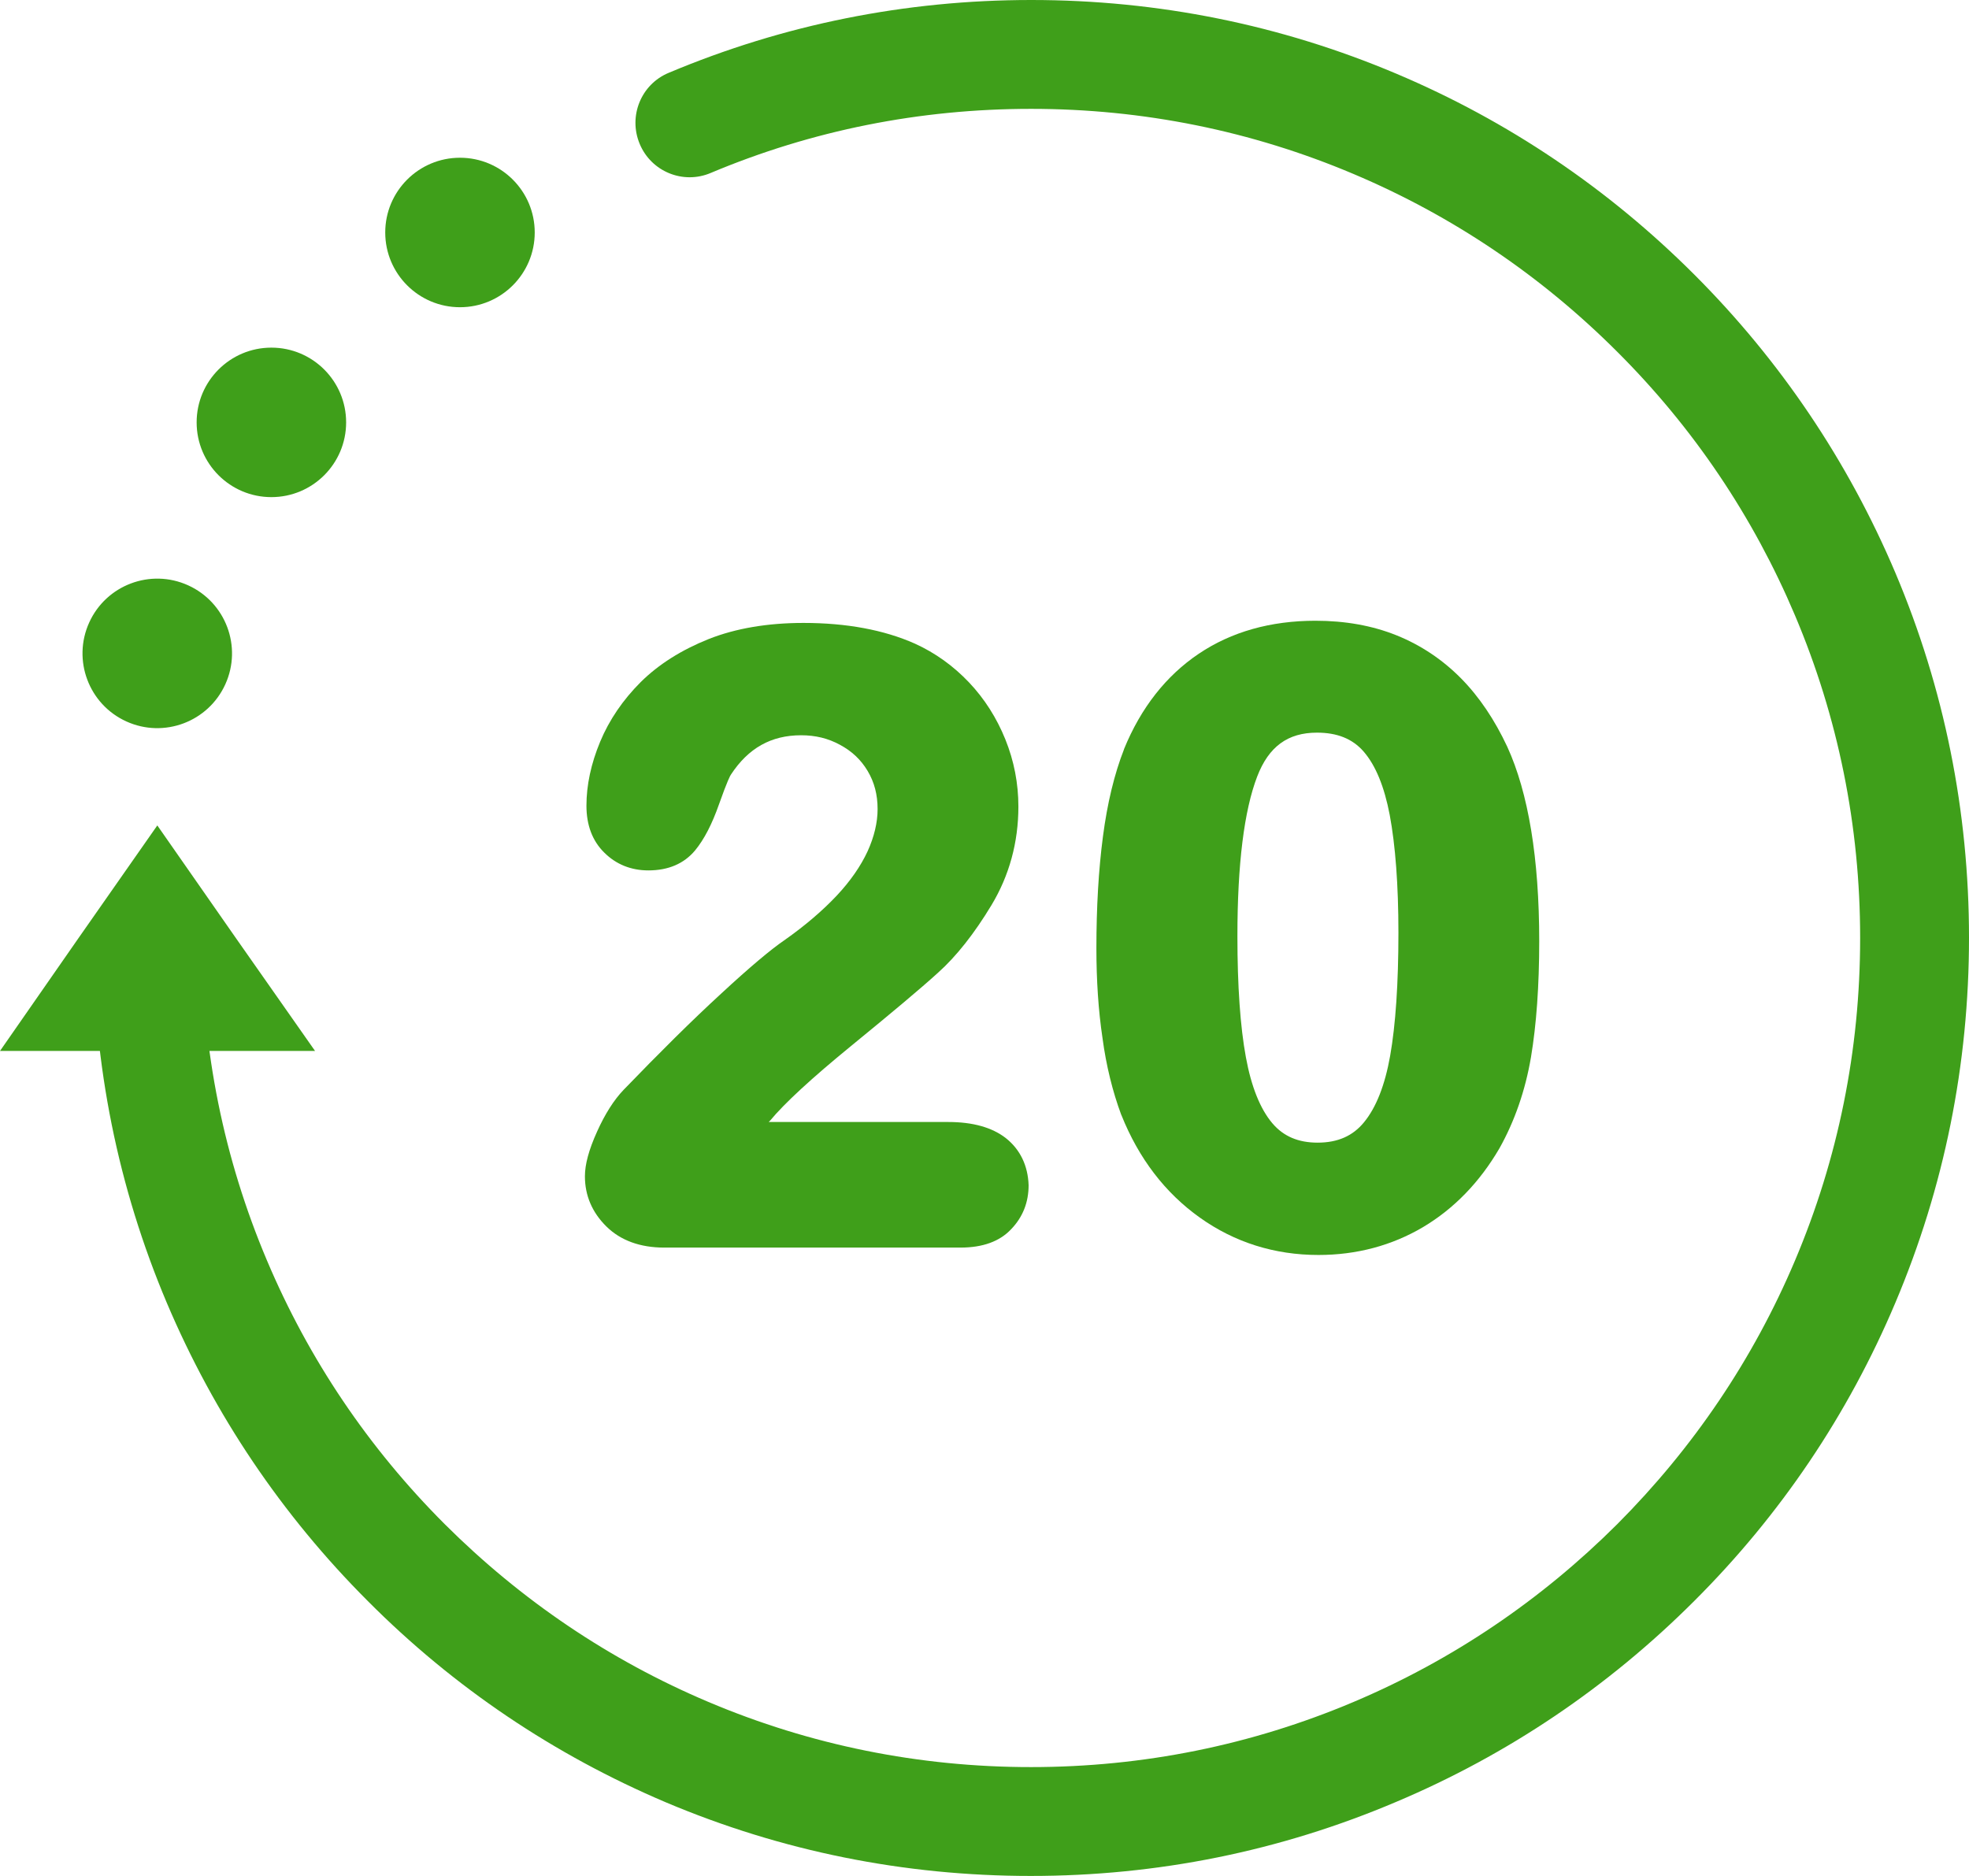 <?xml version="1.0" encoding="UTF-8" standalone="no"?><svg xmlns="http://www.w3.org/2000/svg" xmlns:xlink="http://www.w3.org/1999/xlink" fill="#3f9f1a" height="863.4" preserveAspectRatio="xMidYMid meet" version="1" viewBox="46.9 68.3 906.2 863.4" width="906.2" zoomAndPan="magnify"><g id="change1_1"><path d="M509.8,592.1c-6.3-4.9-15.2-7.4-26.4-7.4h-82.7c0.1-0.1,0.2-0.3,0.4-0.4l0.2-0.2c6.6-8,19.2-19.6,37.3-34.4 c18.6-15.2,32.1-26.5,40-33.7c8.4-7.5,16.7-18,24.6-31.1c8.2-13.6,12.4-28.9,12.4-45.4c0-10.6-2-21-6-30.9s-9.6-18.7-16.7-26.2 s-15.5-13.6-25-17.9c-14.2-6.3-31.4-9.5-51.2-9.5c-16.5,0-31.2,2.5-43.6,7.4c-12.5,5-23,11.6-31.3,19.8 c-8.2,8.2-14.5,17.4-18.7,27.5s-6.3,20-6.3,29.4c0,8.9,2.7,16.2,8.2,21.6c5.4,5.4,12.3,8.2,20.3,8.2c9.2,0,16.4-3.1,21.5-9.2 c4.2-5.1,7.8-12.1,11-21.2c3.9-11,5.2-13.3,5.5-13.7c8-12.2,18.5-18.1,32.3-18.1c6.6,0,12.4,1.4,17.9,4.4c5.4,2.9,9.6,6.8,12.7,12 s4.6,10.9,4.6,17.6c0,6.2-1.6,12.8-4.6,19.4c-3.2,6.9-8,13.8-14.2,20.4c-6.4,6.8-14.5,13.8-24.2,20.6c-6,4.1-15.6,12.1-29.1,24.6 c-13.3,12.2-28.3,27.1-44.8,44.2c-4.5,4.7-8.6,11.2-12.2,19.2c-3.8,8.4-5.6,15.1-5.6,20.6c0,8.8,3.3,16.6,9.9,23.1 c6.5,6.4,15.5,9.7,26.6,9.7H489c10.1,0,18-2.8,23.3-8.5c5.3-5.5,8-12.3,8-20.2C520,604.9,516.5,597.4,509.8,592.1z"/></g><g id="change1_2"><path d="M521.3,931.7c-58.3,0-114.8-11.4-168-33.9C302,876,255.8,845,216.2,805.2c-39.6-39.6-70.7-85.8-92.5-137.2 c-22.5-53.2-33.9-109.8-33.9-168c0-13.8,11.2-25,25-25s25,11.2,25,25c0,51.5,10.1,101.5,30,148.5c19.2,45.4,46.7,86.2,81.8,121.3 c35.1,35,75.9,62.6,121.3,81.8c47,19.9,97,30,148.5,30s101.5-10.1,148.5-30c45.4-19.2,86.2-46.8,121.3-81.8 c35-35.1,62.6-75.9,81.8-121.3c19.9-47,30-97,30-148.5s-10.1-101.5-30-148.5c-19.2-45.4-46.7-86.3-81.8-121.3 c-35.1-35.1-75.9-62.6-121.3-81.8c-47-19.9-97-30-148.5-30c-51.2,0-100.8,9.9-147.4,29.5c-12.7,5.4-27.4-0.6-32.7-13.4 c-5.3-12.7,0.6-27.4,13.4-32.7c52.8-22.2,108.9-33.5,166.8-33.5c58.3,0,114.8,11.4,168,33.9c51.4,21.7,97.6,52.9,137.2,92.5 c39.6,39.6,70.7,85.8,92.5,137.2c22.5,53.2,33.9,109.7,33.9,168s-11.4,114.8-33.9,168c-21.7,51.4-52.8,97.6-92.5,137.2 c-39.6,39.6-85.8,70.8-137.2,92.5C636.1,920.3,579.6,931.7,521.3,931.7z"/></g><g id="change1_3"><path d="M119.3 552L191.9 552 155.5 500.1 119.3 448.2 83 500.1 46.9 552z"/></g><g id="change1_4"><circle cx="258.6" cy="175.3" r="34.4"/></g><g id="change1_5"><circle cx="171.8" cy="262.7" r="34.4"/></g><g id="change1_6"><circle cx="119.3" cy="369" r="34.4" transform="rotate(-65.613 119.308 369.027)"/></g><g id="change1_7"><path d="M562.9,581.3l0.1,0.2c8,20,20.1,35.8,36.1,47.2s34.4,17.2,54.6,17.2c17.5,0,33.7-4.3,48.1-12.8 c14.3-8.5,26.1-20.7,35.2-36.3c7-12.5,11.9-26.6,14.5-41.9c2.5-14.9,3.8-32.9,3.8-53.4c0-38.2-5-68.3-14.7-89.5 c-5.8-12.4-12.9-23-21.3-31.5c-8.5-8.6-18.5-15.3-29.7-19.8s-23.7-6.7-37.3-6.7c-20.6,0-38.7,5.1-53.7,15.2S572,394,564.2,413.1v0.1 c-4.4,11.2-7.7,24.8-9.7,40.2c-2,15.2-3,32.5-3,51.3c0,14.7,0.9,28.6,2.8,41.3C556,558.8,559,570.8,562.9,581.3z M616.4,499.2 c0-33.2,3.1-57.9,9.1-73.5c5.3-13.8,14.1-20.2,27.5-20.2c9.3,0,16.3,2.8,21.4,8.6c5.6,6.4,9.6,16.2,12.1,29.3 c2.6,13.9,4,32.2,4,54.2c0,23.3-1.3,42.4-3.8,56.6c-2.4,13.5-6.4,23.8-12.1,30.7c-5.1,6.2-12,9.3-21.3,9.3c-8.9,0-15.7-2.9-20.8-8.9 c-5.6-6.6-9.7-16.8-12.2-30.4C617.7,540.8,616.4,522,616.4,499.2z"/></g></svg>